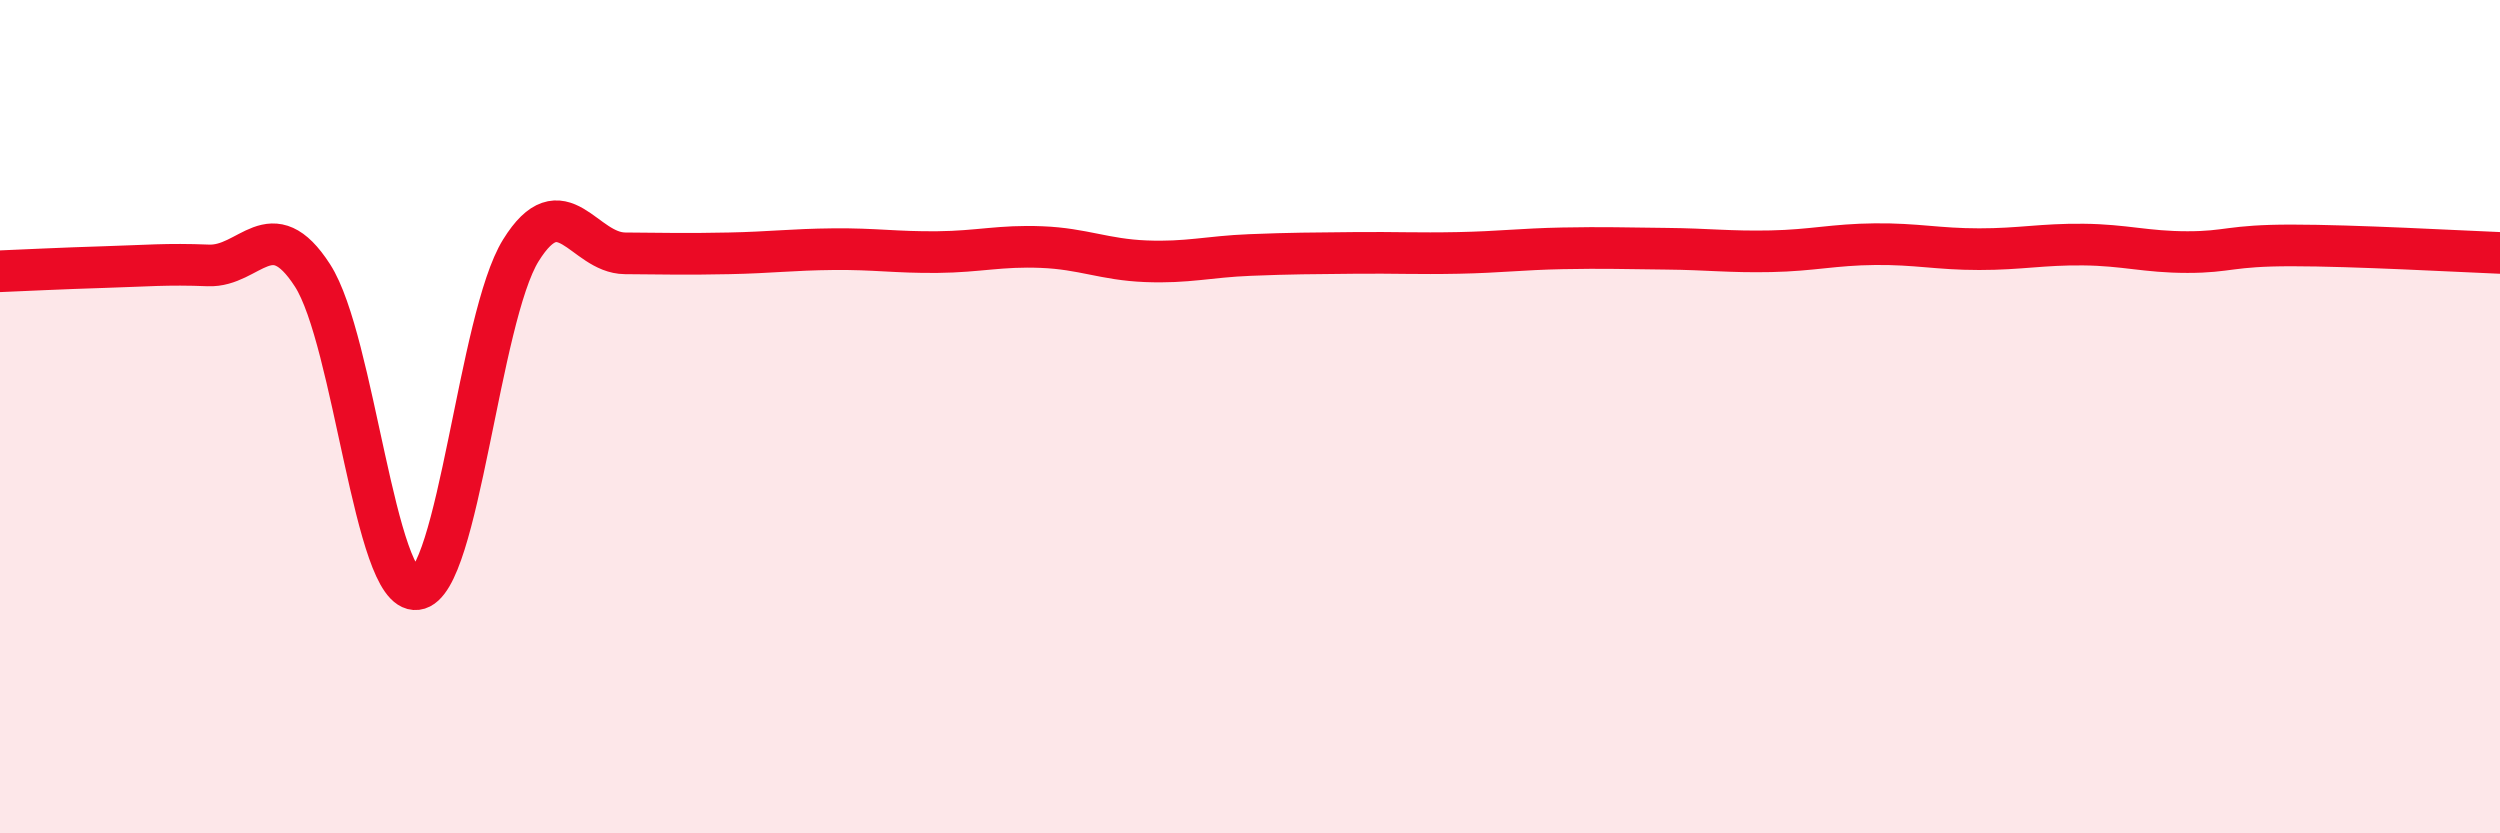 
    <svg width="60" height="20" viewBox="0 0 60 20" xmlns="http://www.w3.org/2000/svg">
      <path
        d="M 0,6.51 C 0.5,6.49 1.5,6.44 2.5,6.41 C 3.5,6.38 4,6.33 5,6.37 C 6,6.41 6.5,5.06 7.5,6.61 C 8.5,8.16 9,14.26 10,14.14 C 11,14.02 11.5,7.62 12.5,6.01 C 13.5,4.4 14,6.07 15,6.08 C 16,6.09 16.5,6.1 17.5,6.08 C 18.5,6.06 19,5.99 20,5.98 C 21,5.97 21.5,6.06 22.5,6.05 C 23.5,6.04 24,5.89 25,5.93 C 26,5.97 26.5,6.23 27.5,6.27 C 28.5,6.31 29,6.16 30,6.12 C 31,6.08 31.5,6.08 32.5,6.07 C 33.5,6.06 34,6.09 35,6.07 C 36,6.05 36.5,5.98 37.5,5.96 C 38.5,5.94 39,5.96 40,5.97 C 41,5.98 41.5,6.05 42.5,6.03 C 43.5,6.01 44,5.87 45,5.86 C 46,5.85 46.5,5.98 47.5,5.98 C 48.5,5.98 49,5.86 50,5.87 C 51,5.88 51.5,6.05 52.5,6.05 C 53.5,6.05 53.5,5.89 55,5.89 C 56.5,5.89 59,6.03 60,6.07L60 20L0 20Z"
        fill="#EB0A25"
        opacity="0.1"
        stroke-linecap="round"
        stroke-linejoin="round"
      />
      <path
        d="M 0,6.51 C 0.5,6.49 1.5,6.44 2.5,6.41 C 3.5,6.38 4,6.33 5,6.37 C 6,6.41 6.5,5.06 7.5,6.61 C 8.5,8.16 9,14.26 10,14.14 C 11,14.02 11.5,7.62 12.5,6.01 C 13.5,4.4 14,6.07 15,6.08 C 16,6.09 16.5,6.1 17.5,6.08 C 18.5,6.06 19,5.99 20,5.98 C 21,5.97 21.5,6.06 22.5,6.05 C 23.5,6.04 24,5.89 25,5.93 C 26,5.97 26.5,6.23 27.5,6.27 C 28.5,6.31 29,6.16 30,6.12 C 31,6.08 31.5,6.08 32.5,6.07 C 33.5,6.06 34,6.09 35,6.07 C 36,6.05 36.5,5.98 37.5,5.96 C 38.5,5.94 39,5.96 40,5.97 C 41,5.98 41.5,6.05 42.5,6.03 C 43.5,6.01 44,5.87 45,5.86 C 46,5.85 46.5,5.98 47.5,5.98 C 48.5,5.98 49,5.86 50,5.87 C 51,5.88 51.5,6.05 52.5,6.05 C 53.5,6.05 53.5,5.89 55,5.89 C 56.5,5.89 59,6.03 60,6.07"
        stroke="#EB0A25"
        stroke-width="1"
        fill="none"
        stroke-linecap="round"
        stroke-linejoin="round"
      />
    </svg>
  